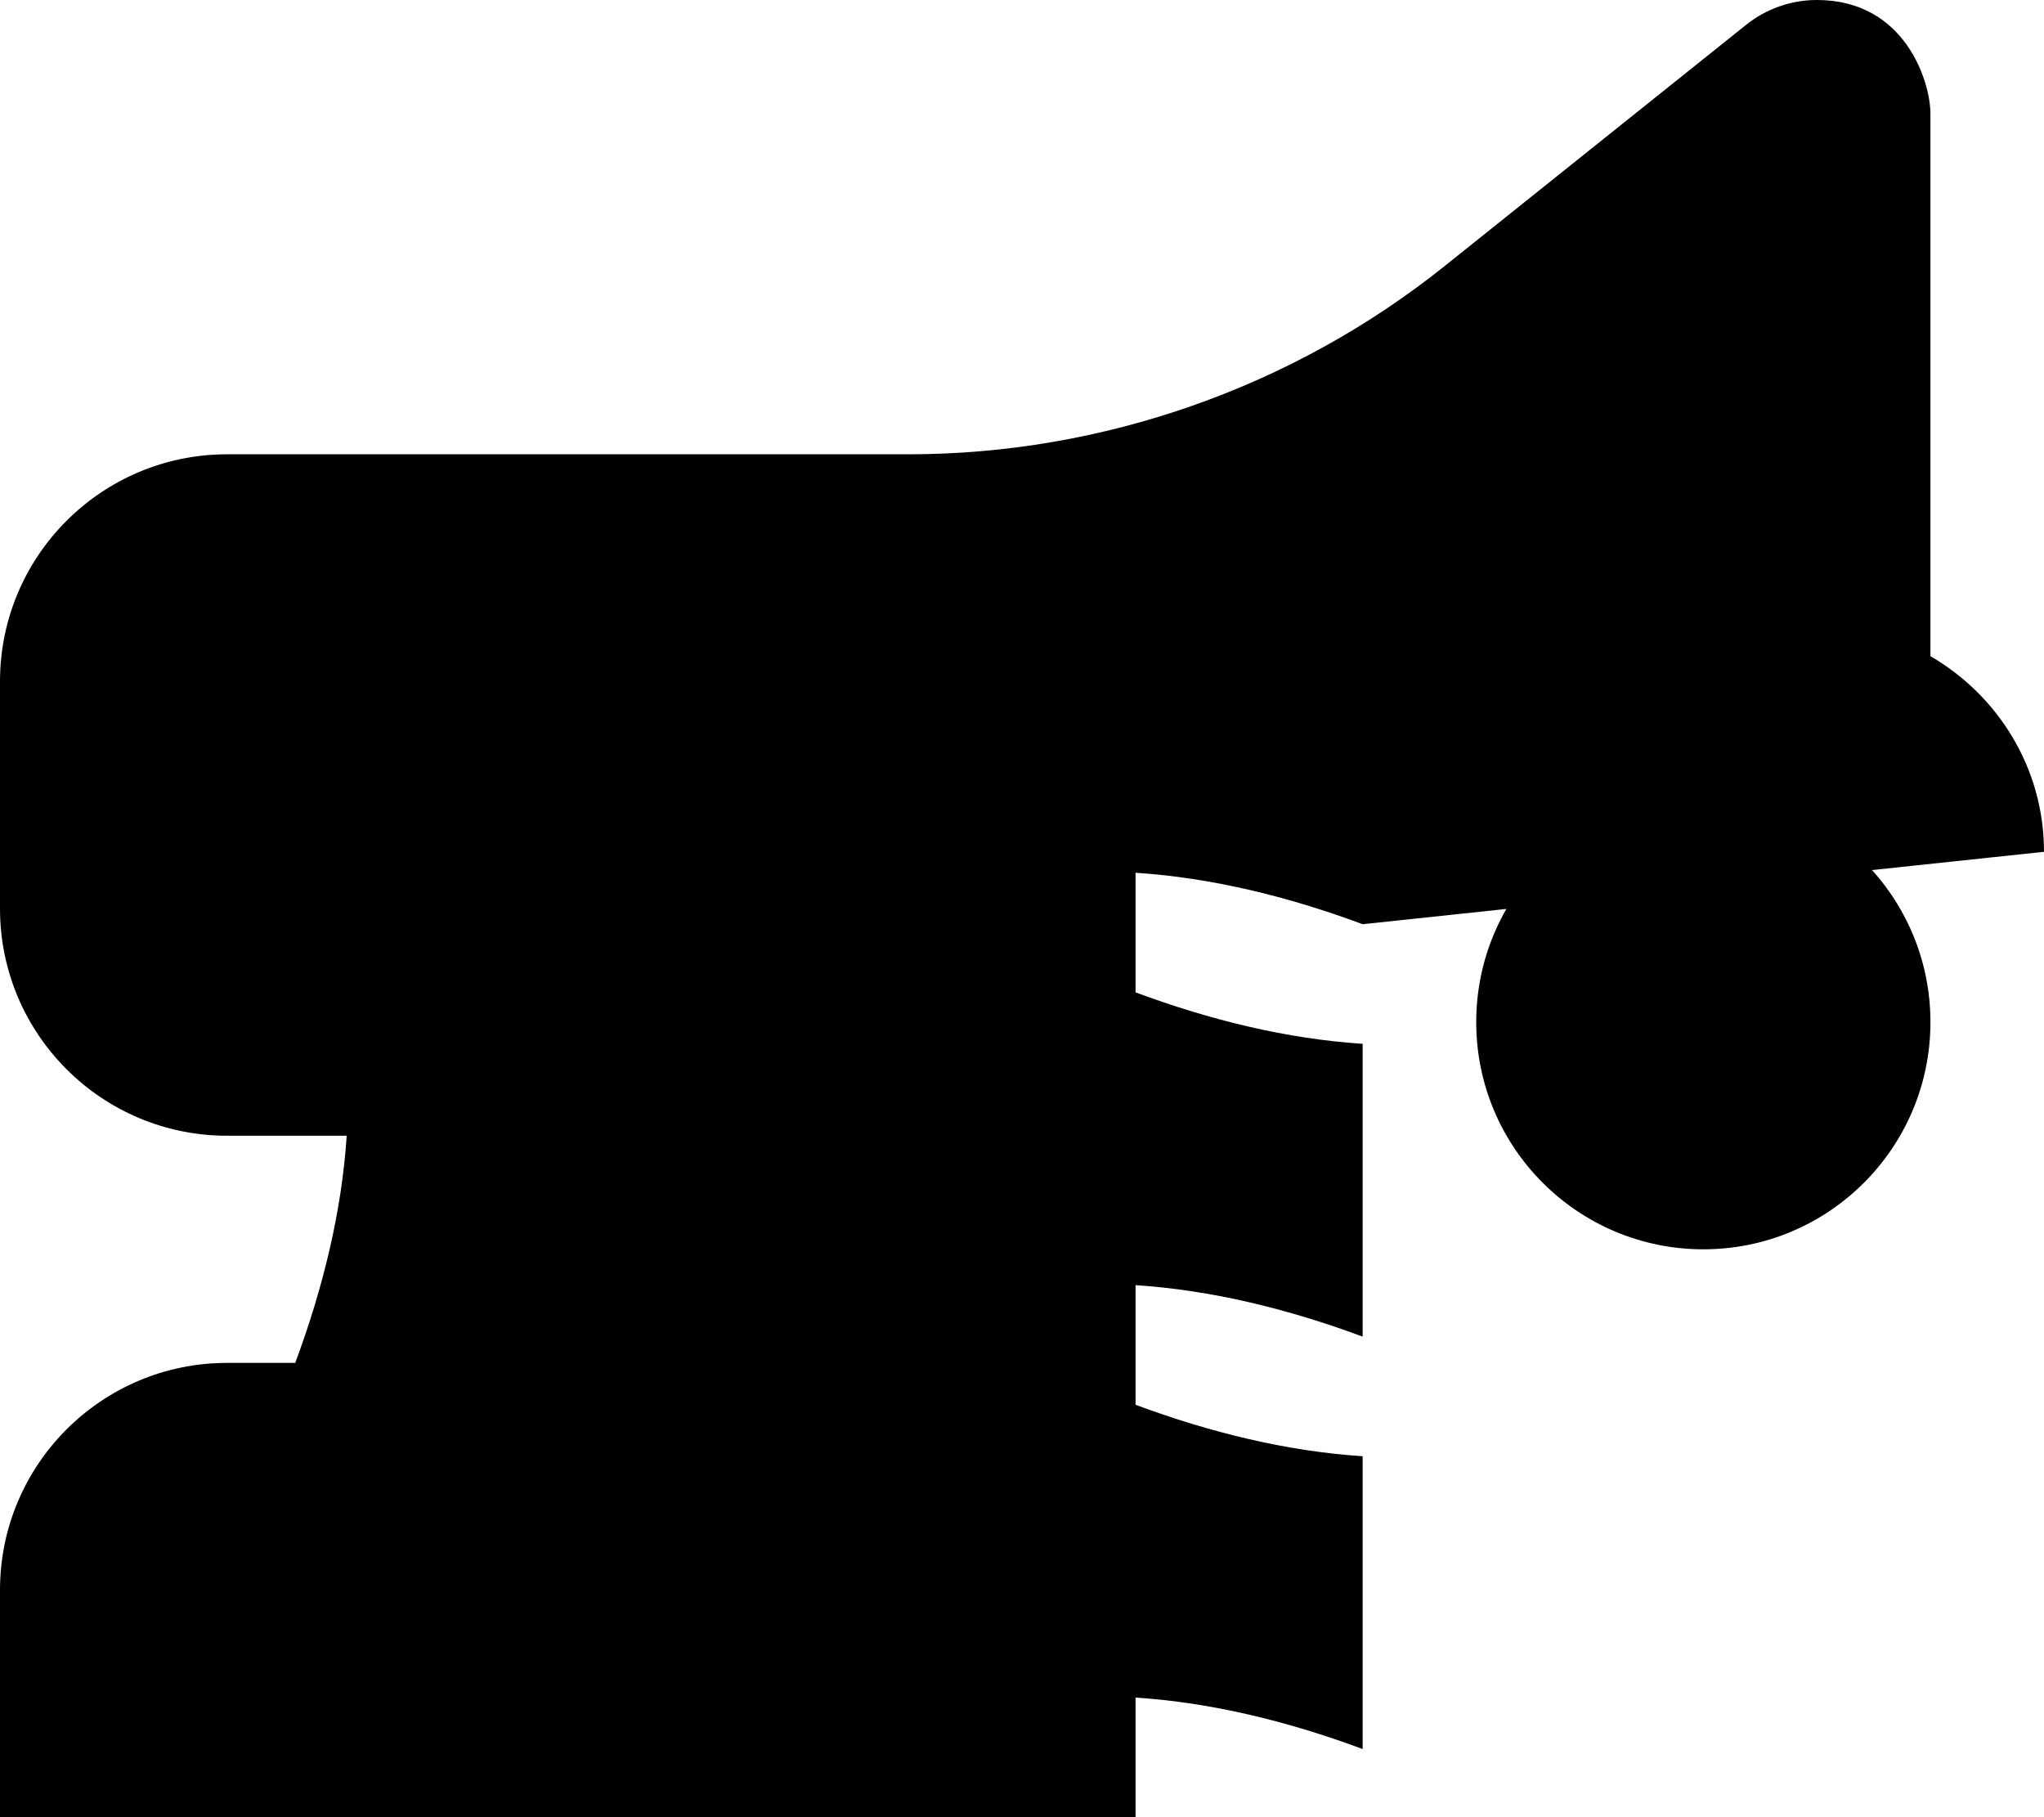 <svg xmlns="http://www.w3.org/2000/svg" viewBox="0 0 576 512" fill="currentColor"><path d="M576 240c0-23.63-12.95-44.04-32-55.12V32.01C544 23.26 537.02 0 512 0c-7.12 0-14.19 2.38-19.98 7.02l-85.03 68.03C364.28 109.19 310.66 128 256 128H64c-35.35 0-64 28.65-64 64v64c0 35.35 28.65 64 64 64h33.7c-1.39 21.31-6.65 42.88-14.5 64H64c-35.35 0-64 28.65-64 64v64c0 35.35 28.65 64 64 64h192c35.35 0 64-28.65 64-64v-33.7c21.31 1.39 42.88 6.65 64 14.5v-82.5c-21.31-1.39-42.88-6.65-64-14.5v-33.7c21.31 1.39 42.88 6.65 64 14.5v-82.5c-21.31-1.39-42.88-6.65-64-14.5v-33.7c21.31 1.39 42.88 6.65 64 14.5zM480 352c35.35 0 64-28.65 64-64s-28.65-64-64-64-64 28.65-64 64 28.65 64 64 64z"/></svg>